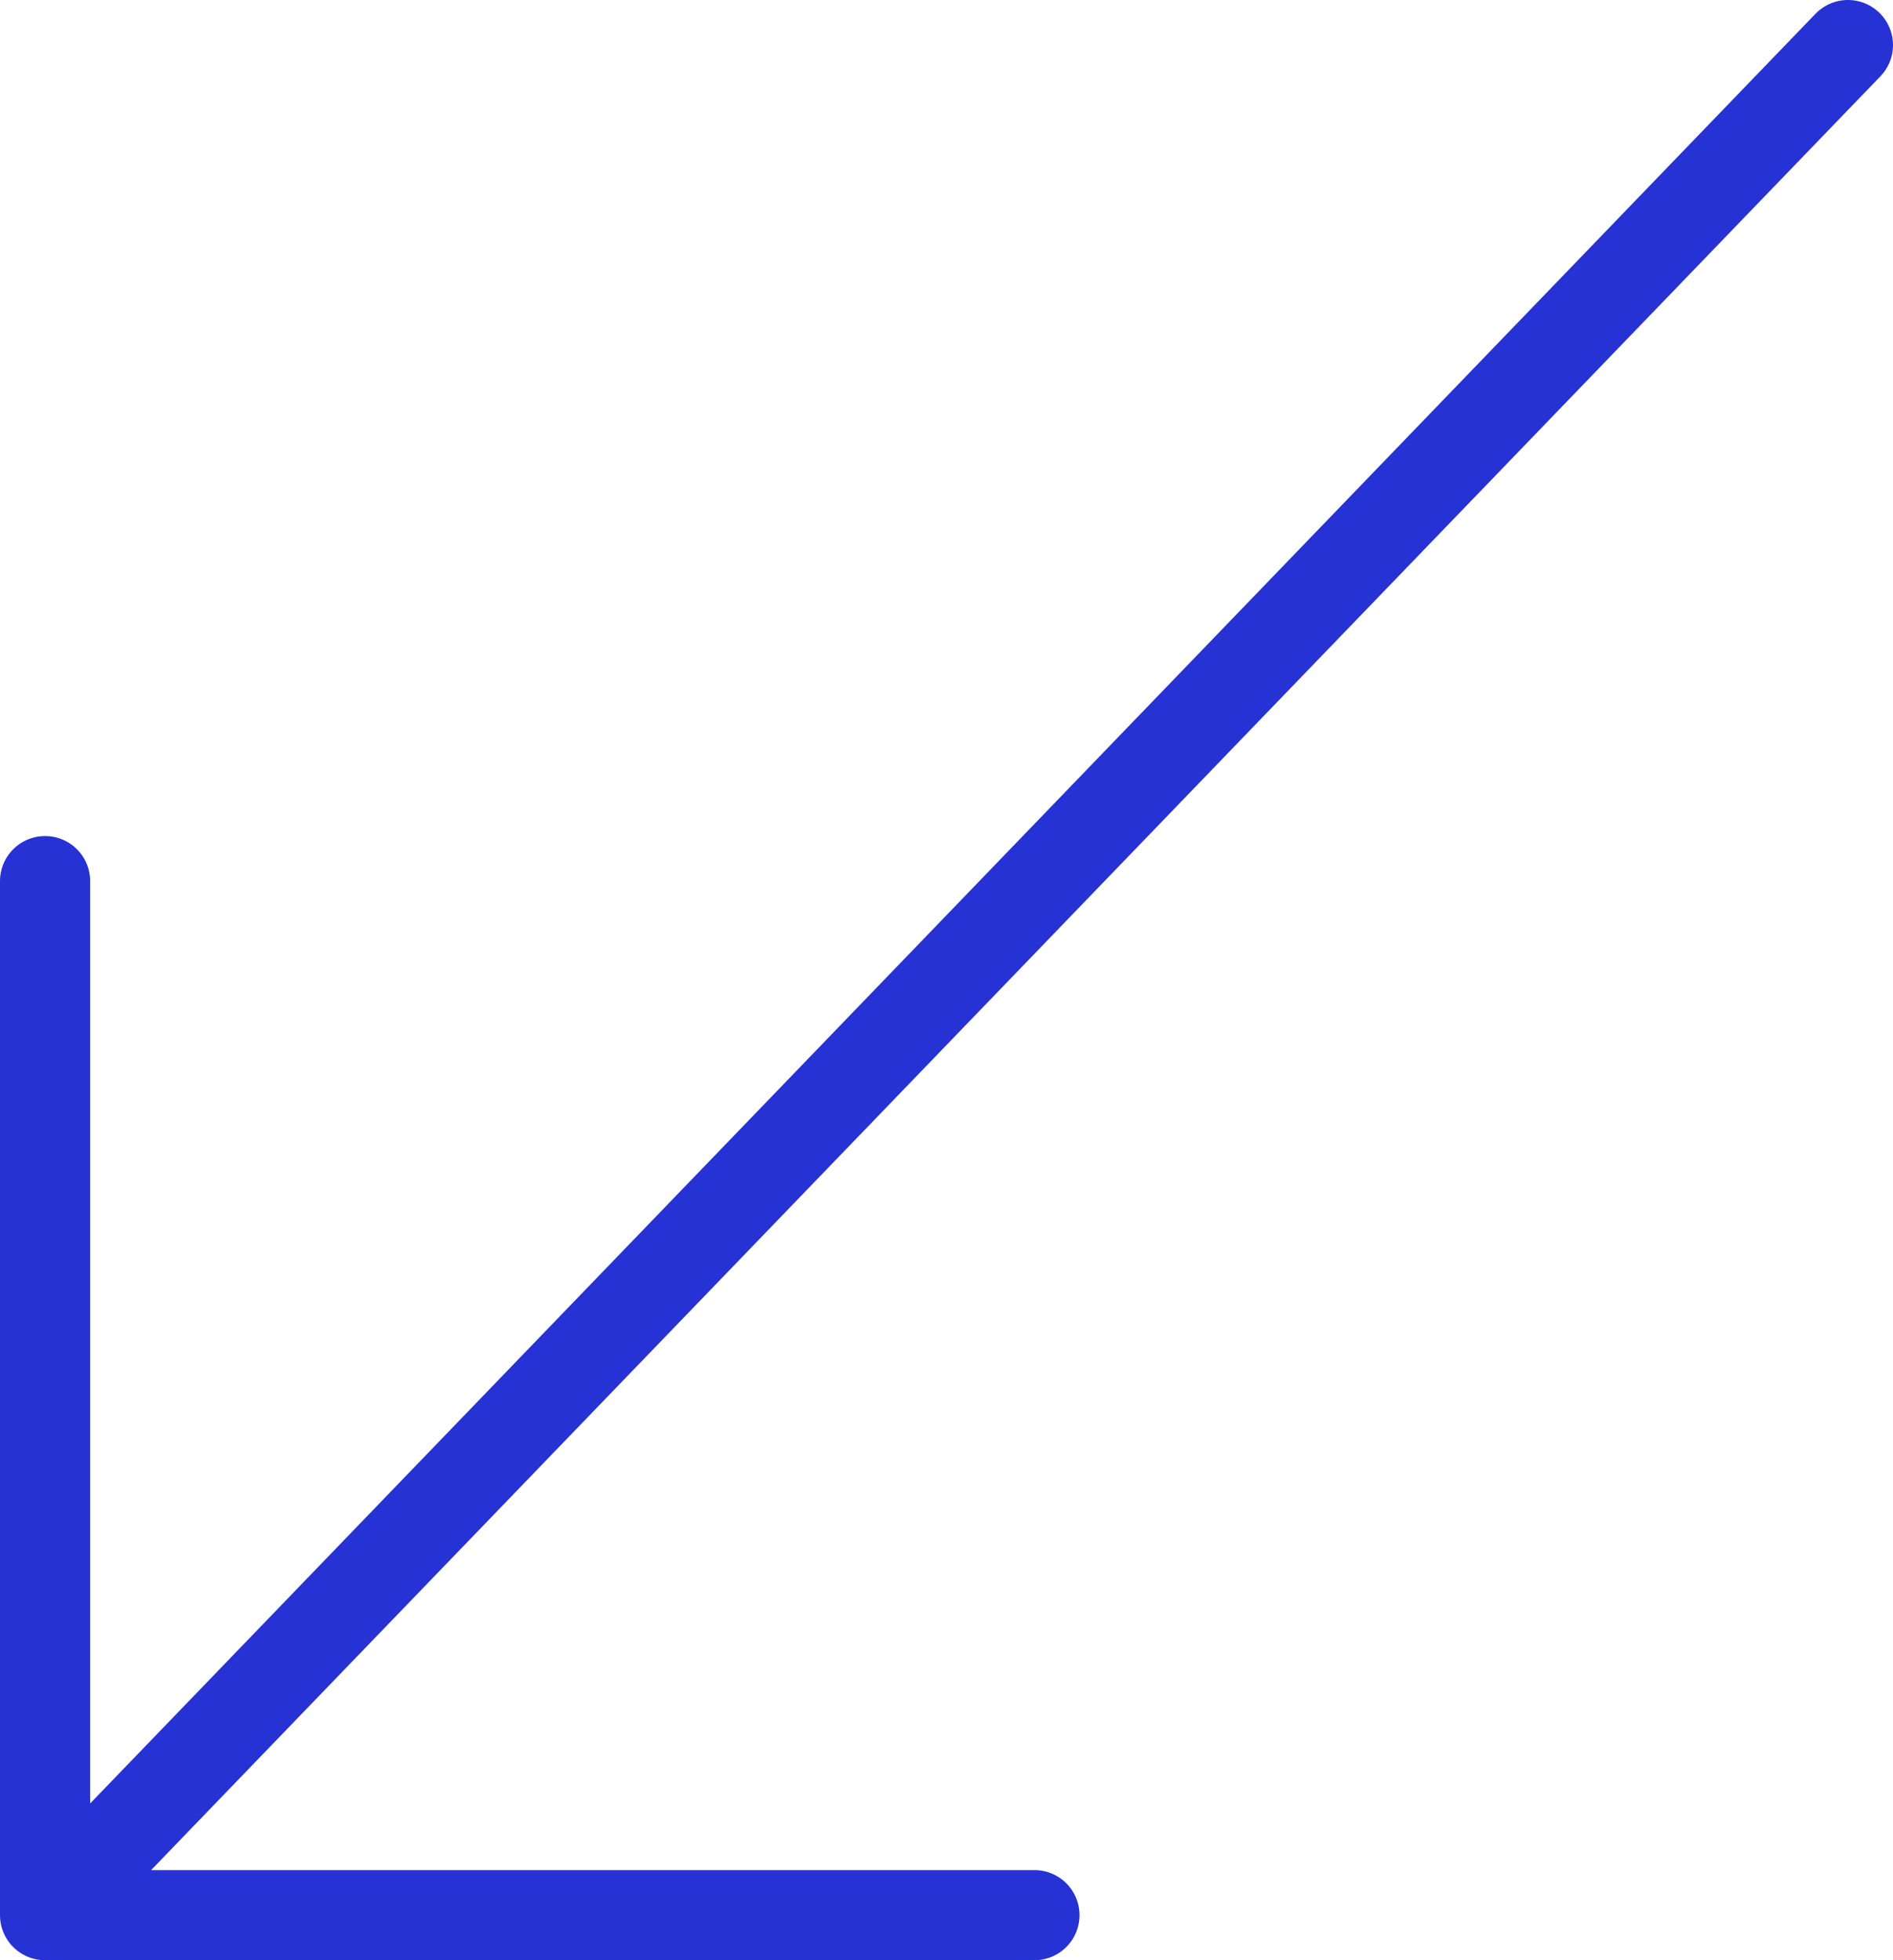 <?xml version="1.0" encoding="UTF-8"?> <svg xmlns="http://www.w3.org/2000/svg" width="84" height="87" viewBox="0 0 84 87" fill="none"> <path d="M2 39.106V85M2 85H45.902M2 85L82 2" stroke="#2632D4" stroke-width="4" stroke-linecap="round"></path> </svg> 
